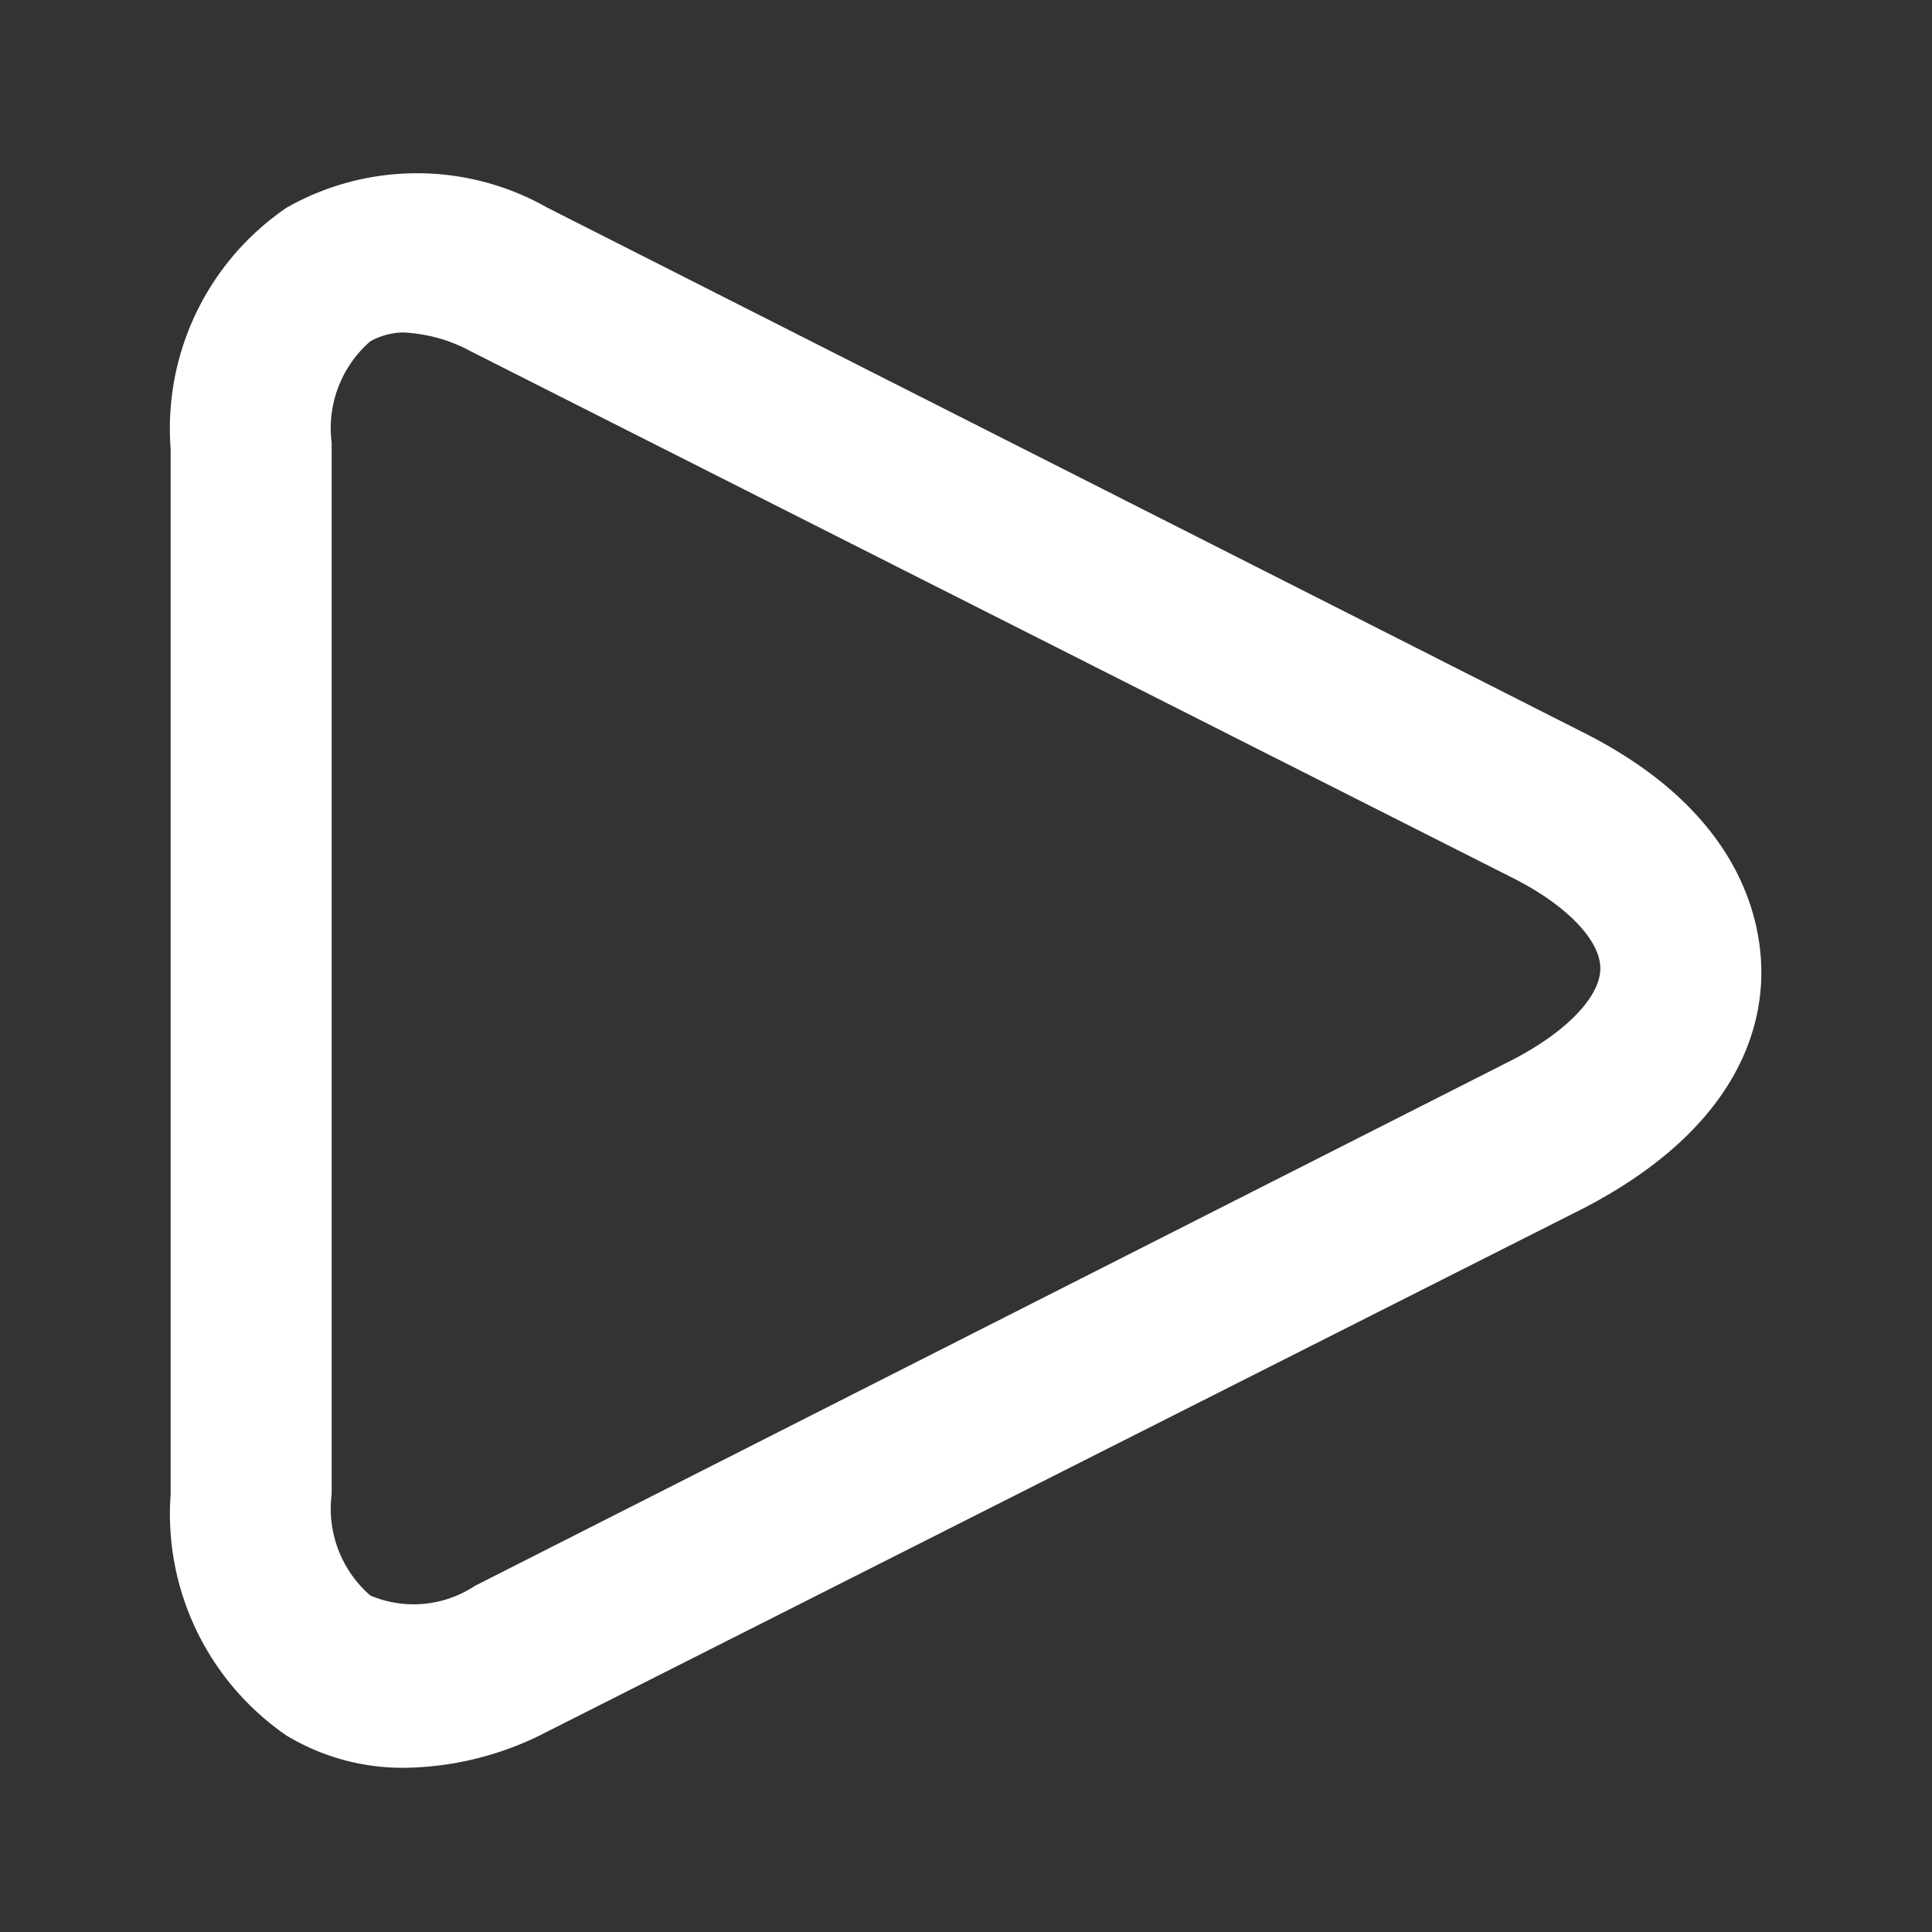 <svg xmlns="http://www.w3.org/2000/svg" version="1.1" xmlns:xlink="http://www.w3.org/1999/xlink" width="512" height="512" x="0" y="0" viewBox="0 0 24 24" style="enable-background:new 0 0 512 512" xml:space="preserve" class=""><rect x="0" y="0" width="24" height="24" fill="#333333" stroke="none"/><g><path d="M19.69 9.11 6.8 2.58a3.28 3.28 0 0 0-3.24 0 3.32 3.32 0 0 0-1.44 3v12.98a3.34 3.34 0 0 0 1.44 3 2.79 2.79 0 0 0 1.48.4 3.93 3.93 0 0 0 1.76-.45L19.69 15c1.91-1 2.19-2.24 2.19-2.92s-.28-2-2.19-2.97zm-.91 4.06L5.9 19.7a1.38 1.38 0 0 1-1.3.12 1.43 1.43 0 0 1-.48-1.26V5.5a1.43 1.43 0 0 1 .48-1.26.87.87 0 0 1 .4-.11 1.94 1.94 0 0 1 .86.24l12.92 6.53c.68.34 1.1.78 1.1 1.13s-.42.79-1.1 1.14z" data-name="Layer 115" fill="#ffffff" opacity="1" data-original="#000000"></path></g></svg>
